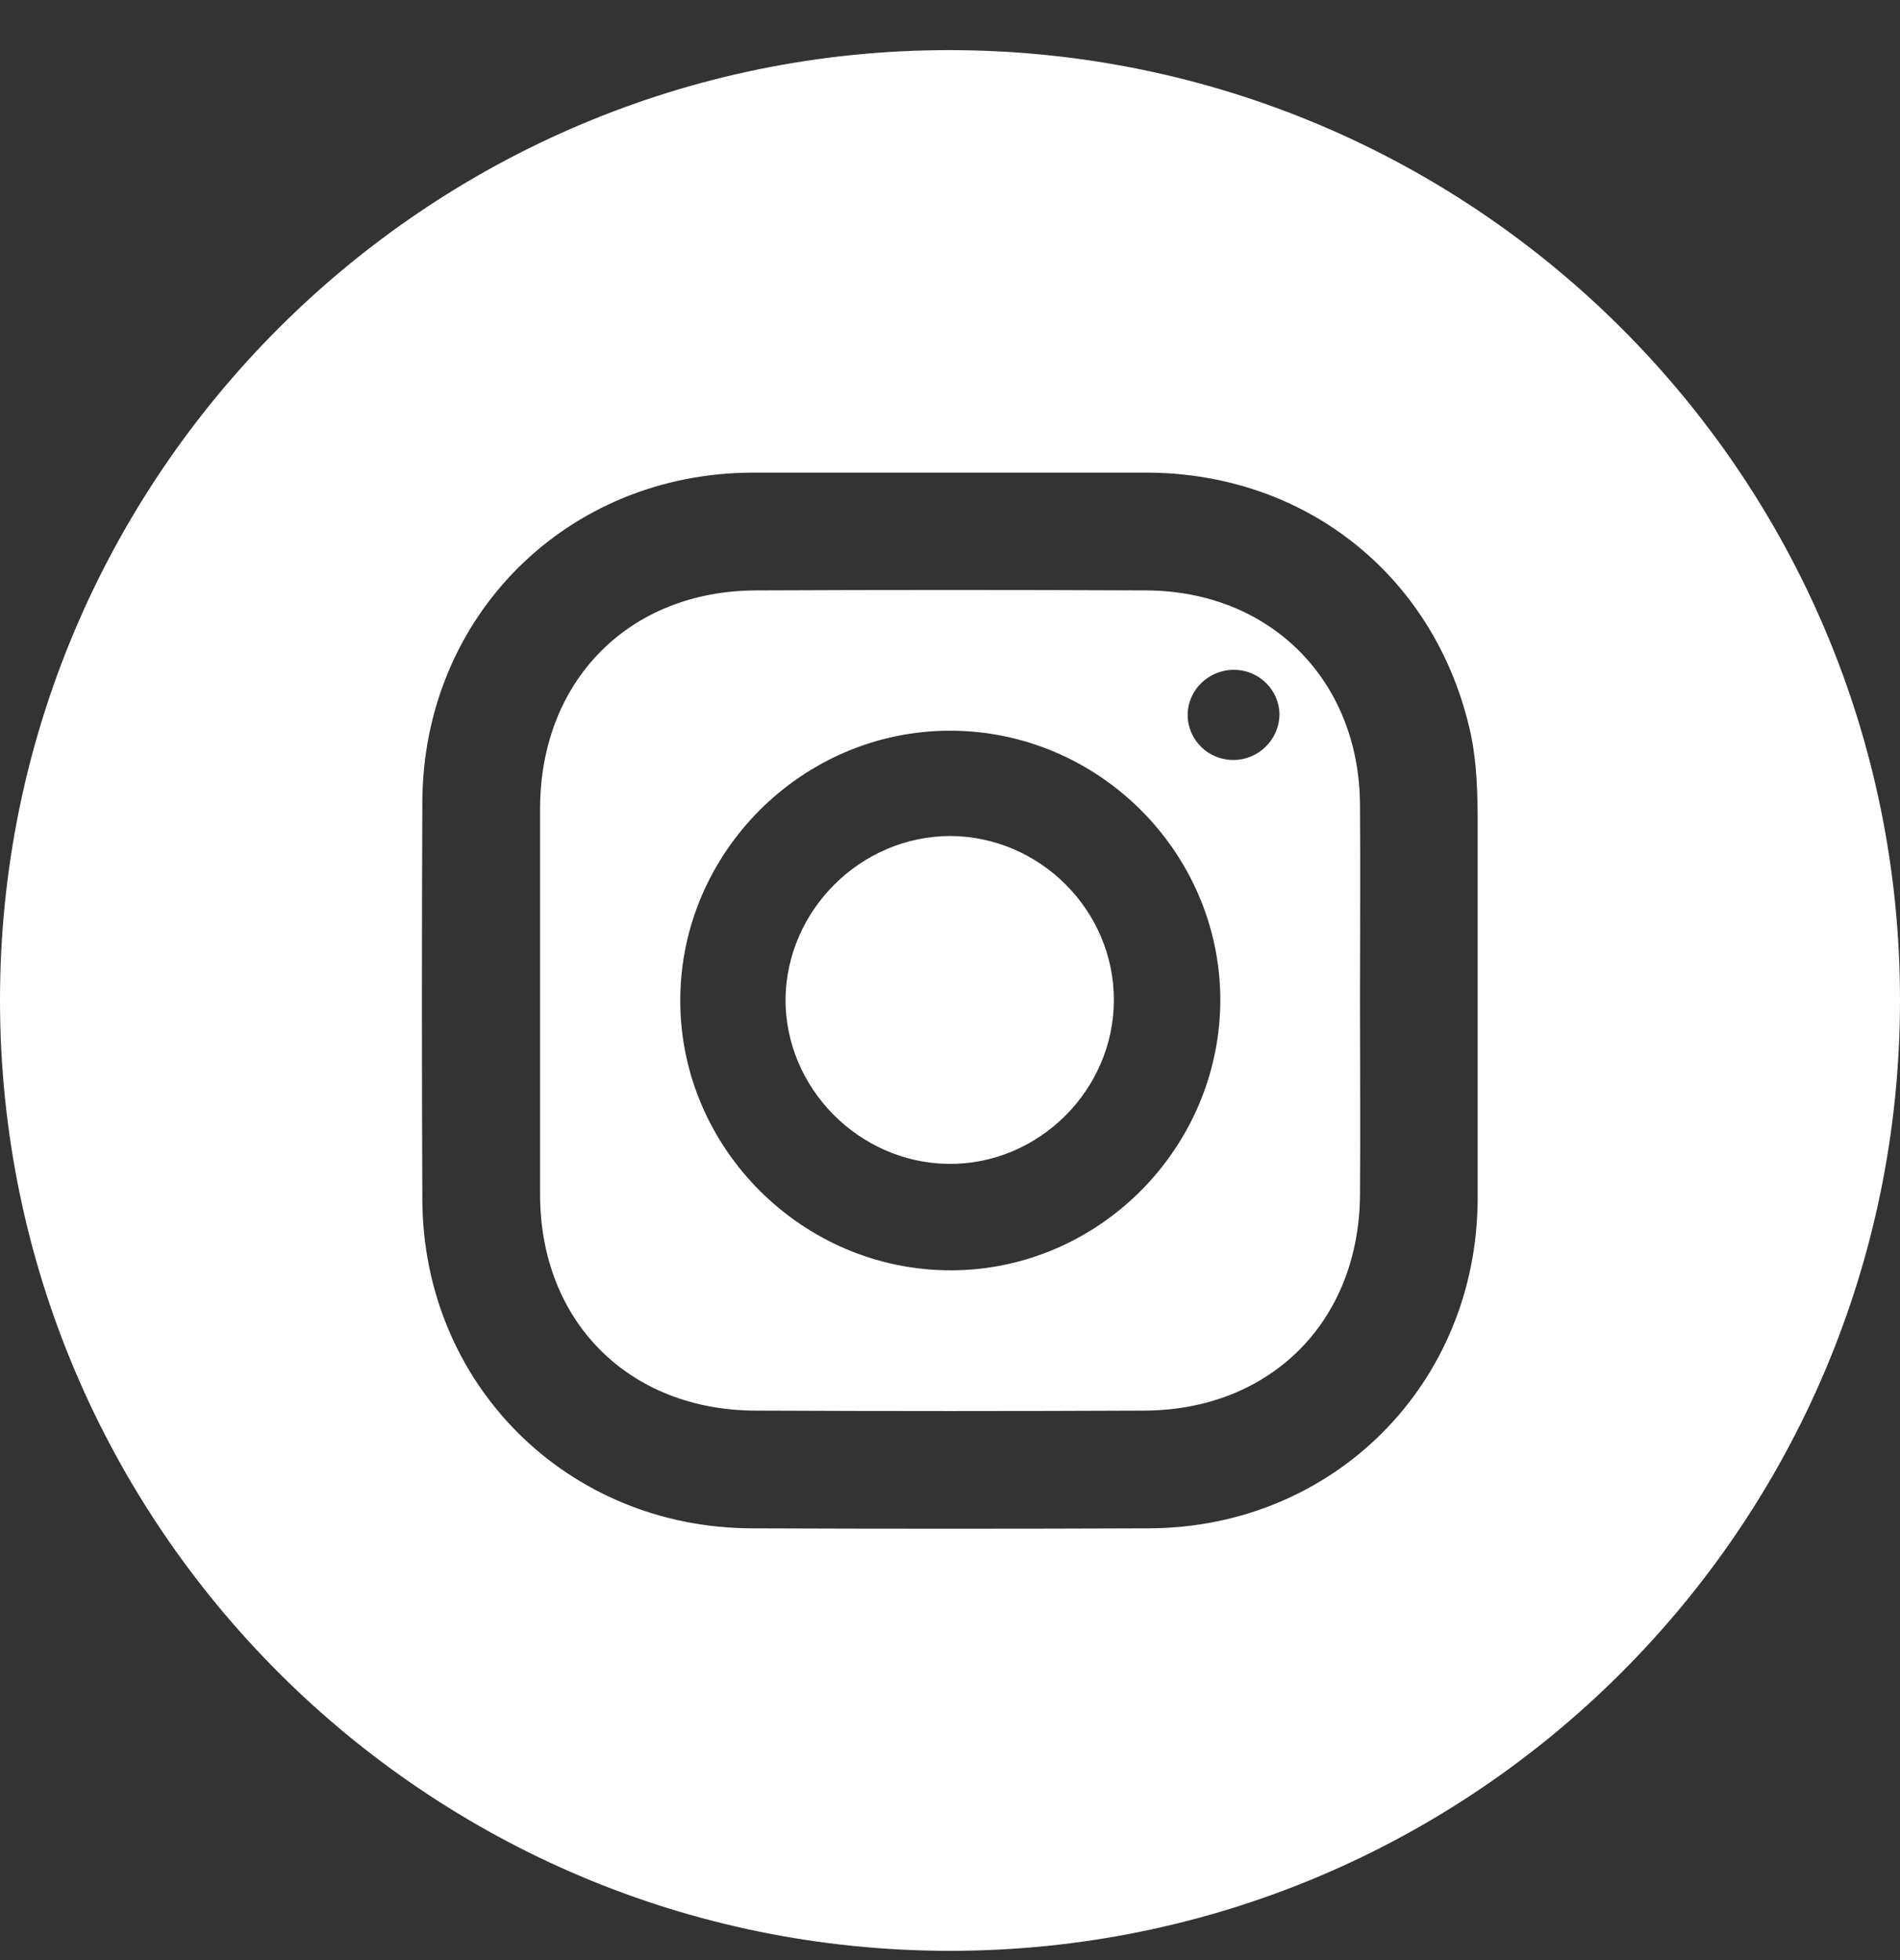 <svg width="32" height="33" viewBox="0 0 32 33" fill="none" xmlns="http://www.w3.org/2000/svg">
<rect x="0" y="0" width="32" height="33" fill="#333333" stroke="none"/>
<g clip-path="url(#clip0_13_117)">
<path d="M16.019 0.844C7.18 0.825 -0.009 8.014 9.37342e-06 16.854C0.009 25.683 7.17 32.844 16 32.844C24.83 32.844 31.991 25.683 32 16.854C32.01 8.024 24.858 0.863 16.019 0.844ZM24.887 16.873C24.887 17.973 24.887 19.073 24.887 20.183C24.877 23.303 22.459 25.721 19.348 25.731C17.119 25.74 14.89 25.74 12.662 25.731C9.551 25.721 7.123 23.303 7.113 20.192C7.104 17.963 7.104 15.735 7.113 13.506C7.123 10.376 9.551 7.957 12.69 7.957C14.89 7.957 17.1 7.957 19.3 7.957C22.013 7.957 24.204 9.731 24.773 12.368C24.877 12.87 24.887 13.382 24.887 13.885C24.887 14.89 24.887 15.877 24.887 16.873Z" fill="white"/>
<path d="M22.905 13.553C22.895 11.457 21.397 9.949 19.301 9.94C17.11 9.93 14.919 9.93 12.728 9.94C10.594 9.949 9.105 11.457 9.096 13.601C9.096 15.773 9.096 17.935 9.096 20.107C9.096 22.251 10.594 23.749 12.738 23.749C14.919 23.759 17.1 23.759 19.272 23.749C21.397 23.74 22.886 22.251 22.905 20.126C22.914 19.035 22.905 17.945 22.905 16.854C22.905 15.754 22.914 14.654 22.905 13.553ZM16.029 21.387C13.525 21.397 11.457 19.339 11.457 16.845C11.457 14.36 13.506 12.302 16 12.302C18.495 12.302 20.543 14.341 20.553 16.826C20.553 19.32 18.514 21.378 16.029 21.387ZM20.771 12.795C20.344 12.795 20.003 12.453 20.003 12.036C20.003 11.619 20.354 11.277 20.78 11.277C21.207 11.277 21.549 11.619 21.549 12.036C21.539 12.463 21.188 12.795 20.771 12.795Z" fill="white"/>
<path d="M16.009 14.075C17.517 14.085 18.76 15.327 18.76 16.835C18.76 18.352 17.489 19.614 15.972 19.595C14.463 19.576 13.221 18.315 13.23 16.816C13.249 15.318 14.501 14.075 16.009 14.075Z" fill="white"/>
</g>
<defs>
<clipPath id="clip0_13_117">
<rect width="32" height="32" fill="white" transform="translate(0 0.844)"/>
</clipPath>
</defs>
</svg>
